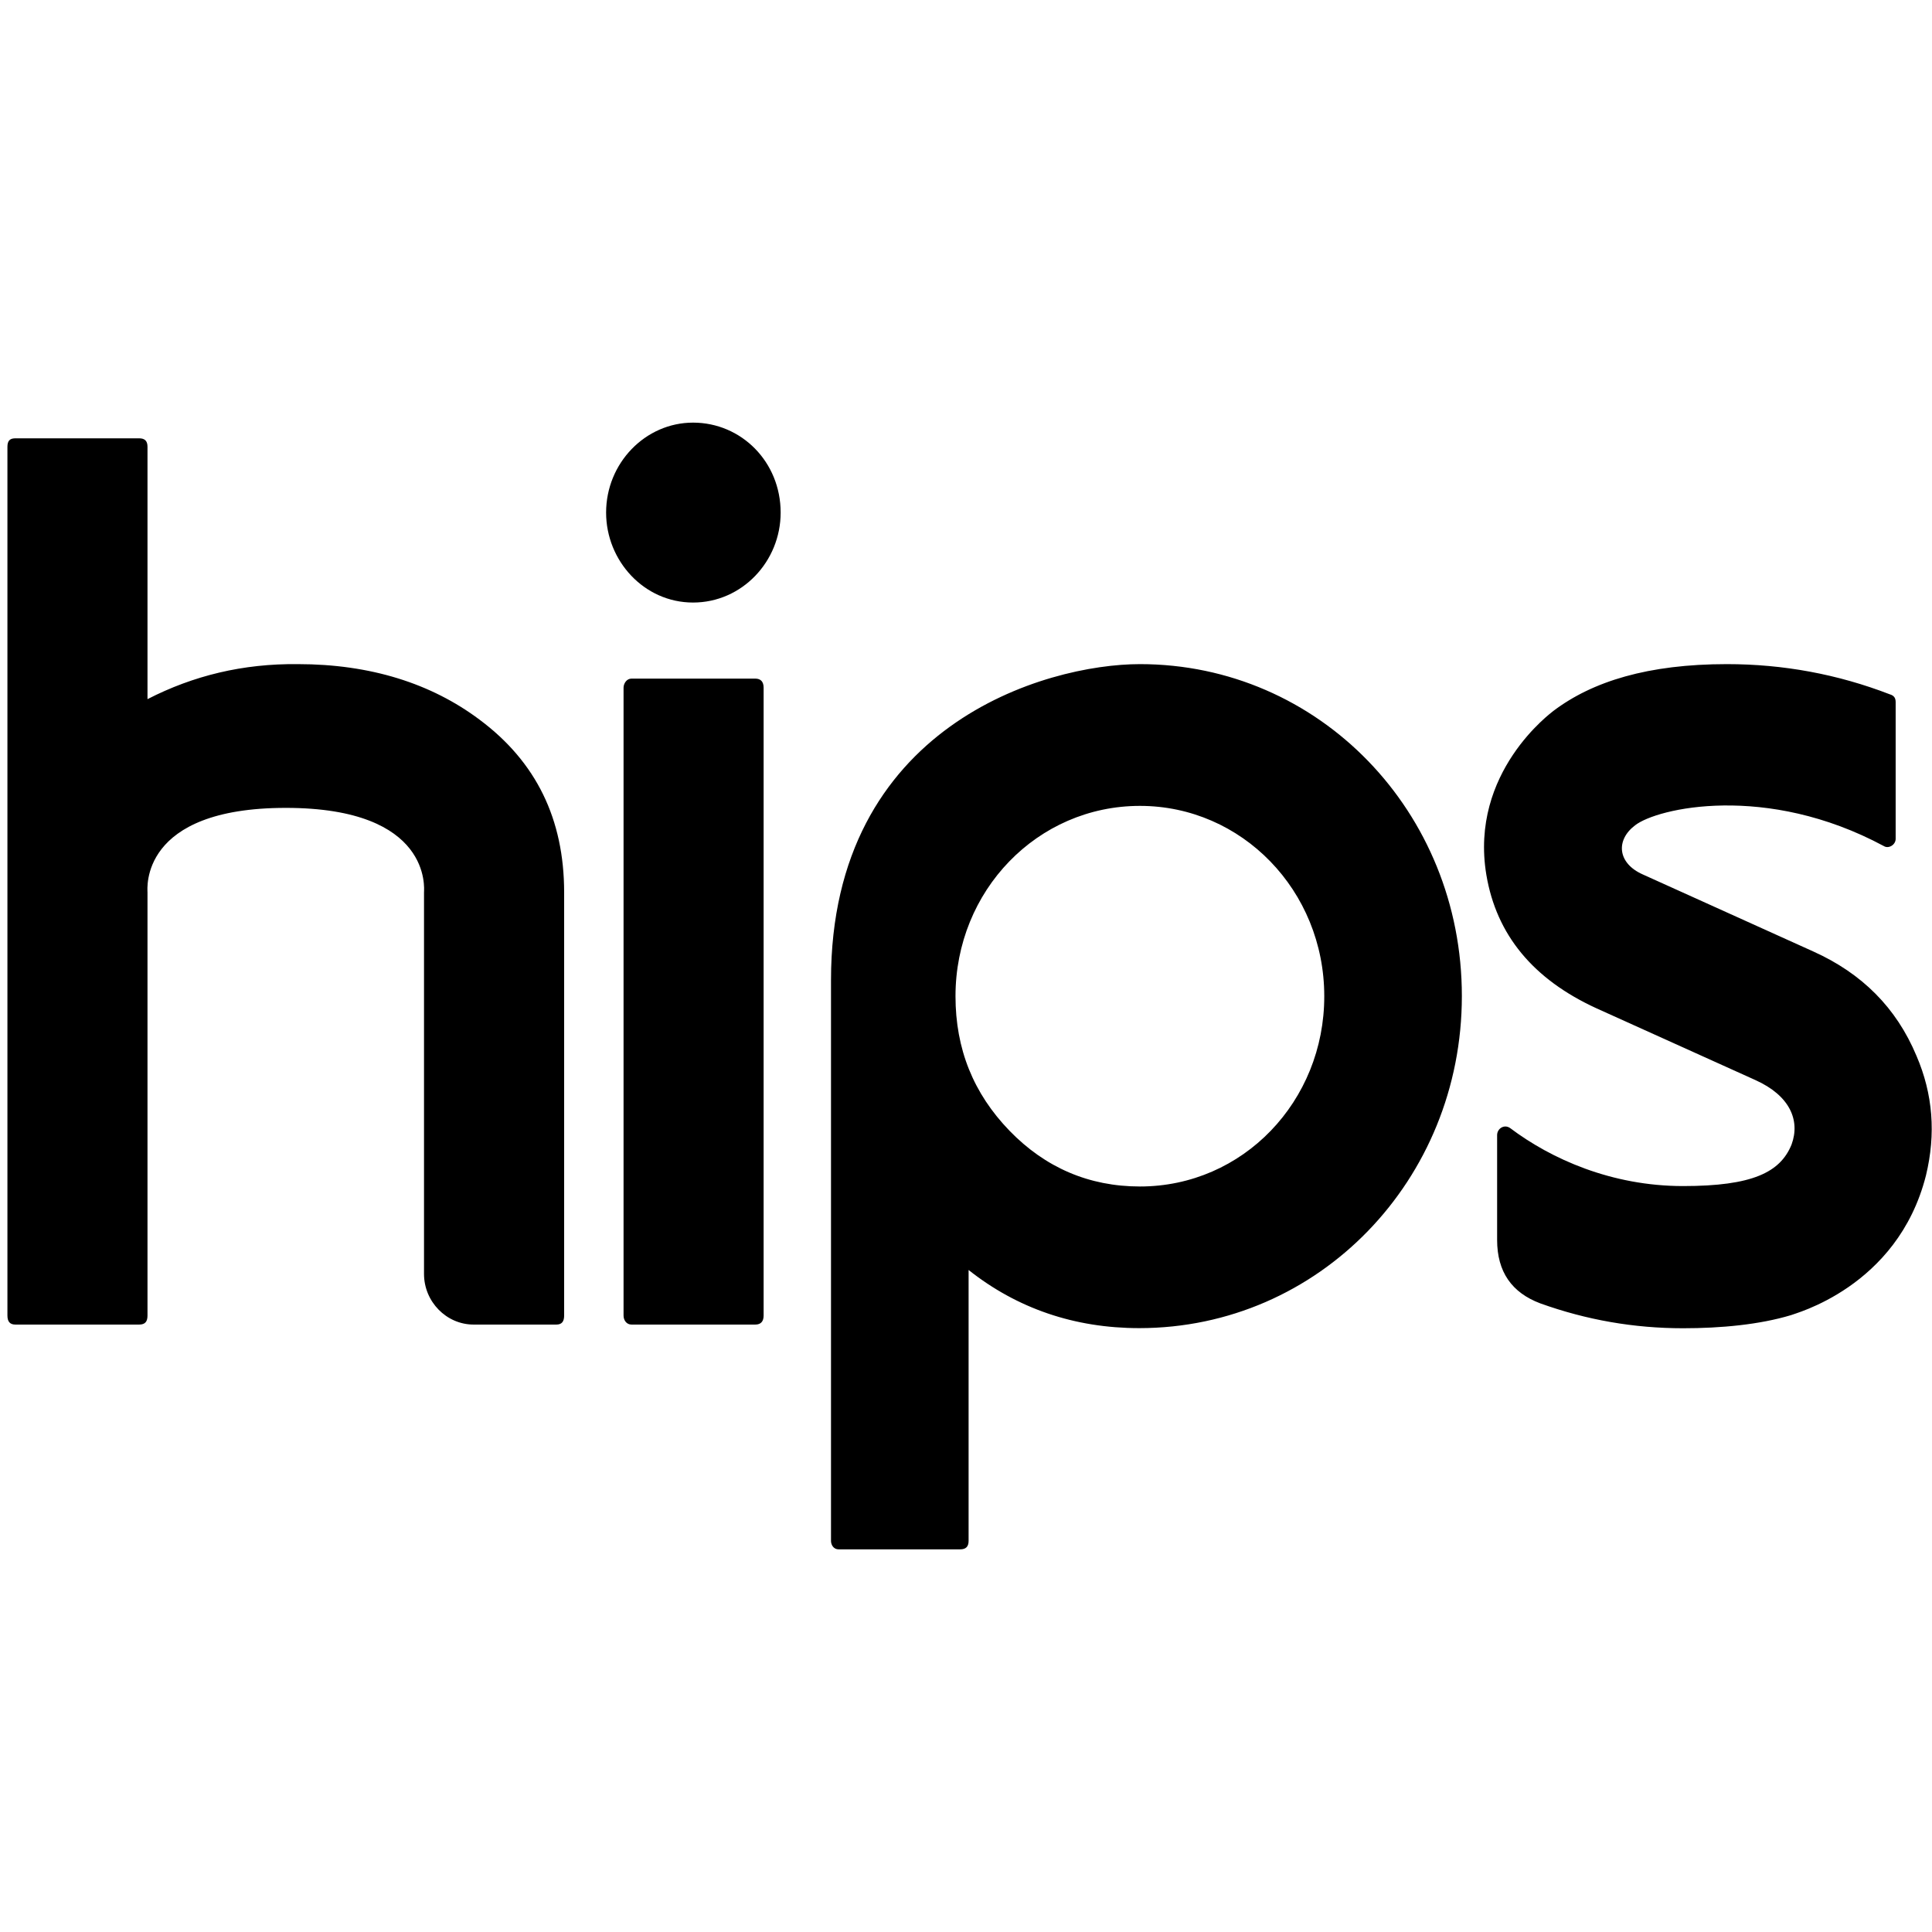 <?xml version="1.0" encoding="utf-8"?><!-- Скачано с сайта svg4.ru / Downloaded from svg4.ru -->
<svg fill="#000000" width="800px" height="800px" viewBox="0 0 32 32" xmlns="http://www.w3.org/2000/svg"><path d="M 11.479 7 C 10.689 7 10.039 7.67 10.039 8.49 C 10.039 9.29 10.669 9.98 11.479 9.98 C 12.289 9.98 12.93 9.3 12.93 8.49 C 12.93 7.65 12.279 7 11.479 7 z M 0.254 7.26 C 0.164 7.26 0.123 7.3 0.123 7.4 L 0.123 21.789 C 0.123 21.889 0.164 21.939 0.254 21.939 L 2.305 21.939 C 2.405 21.939 2.443 21.889 2.443 21.789 L 2.443 14.779 C 2.443 14.729 2.304 13.381 4.734 13.381 C 7.164 13.381 7.023 14.729 7.023 14.779 L 7.023 21.1 C 7.023 21.56 7.394 21.939 7.844 21.939 L 9.215 21.939 C 9.305 21.939 9.344 21.889 9.344 21.789 L 9.344 14.779 C 9.343 13.569 8.883 12.62 7.943 11.92 C 7.143 11.32 6.134 11 4.934 11 C 4.024 10.99 3.203 11.19 2.443 11.58 L 2.443 7.4 C 2.443 7.3 2.395 7.26 2.305 7.26 L 0.254 7.26 z M 18.881 11 C 17.319 11 13.764 12.012 13.764 16.234 L 13.764 25.523 C 13.764 25.572 13.794 25.662 13.893 25.662 L 15.904 25.662 C 15.992 25.662 16.043 25.622 16.043 25.523 L 16.043 21.035 C 16.848 21.673 17.799 21.998 18.869 21.998 C 21.845 21.998 24.213 19.543 24.213 16.498 C 24.214 13.445 21.847 11 18.881 11 z M 28.604 11 C 27.299 11 26.377 11.285 25.729 11.775 C 25.709 11.795 24.334 12.785 24.619 14.492 C 24.786 15.483 25.393 16.22 26.443 16.701 L 29.074 17.889 C 29.644 18.145 29.821 18.555 29.674 18.957 C 29.487 19.418 29.025 19.645 27.877 19.645 C 26.69 19.645 25.689 19.194 25.012 18.684 C 24.914 18.616 24.797 18.693 24.797 18.801 L 24.797 20.537 C 24.797 21.067 25.041 21.411 25.512 21.588 C 26.278 21.863 27.063 22 27.877 22 C 28.505 22 29.143 21.94 29.664 21.783 C 29.693 21.763 31.429 21.333 31.9 19.469 C 32.066 18.782 32.017 18.123 31.742 17.486 C 31.409 16.691 30.84 16.123 30.035 15.76 L 27.211 14.484 C 26.789 14.298 26.758 13.915 27.082 13.67 C 27.445 13.385 29.25 12.964 31.203 14.014 C 31.281 14.063 31.398 13.993 31.398 13.895 L 31.398 11.629 C 31.398 11.56 31.37 11.52 31.301 11.5 C 30.438 11.167 29.536 11 28.604 11 z M 10.459 11.24 C 10.379 11.24 10.328 11.321 10.328 11.391 L 10.328 21.789 C 10.328 21.869 10.379 21.939 10.459 21.939 L 12.51 21.939 C 12.6 21.939 12.648 21.889 12.648 21.789 L 12.648 11.391 C 12.648 11.291 12.6 11.24 12.51 11.24 L 10.459 11.24 z M 18.881 13.348 C 20.57 13.348 21.934 14.752 21.934 16.5 C 21.936 18.238 20.59 19.652 18.881 19.652 C 18.036 19.652 17.311 19.338 16.721 18.729 C 16.122 18.11 15.826 17.374 15.826 16.5 C 15.826 14.752 17.182 13.348 18.881 13.348 z"/></svg>